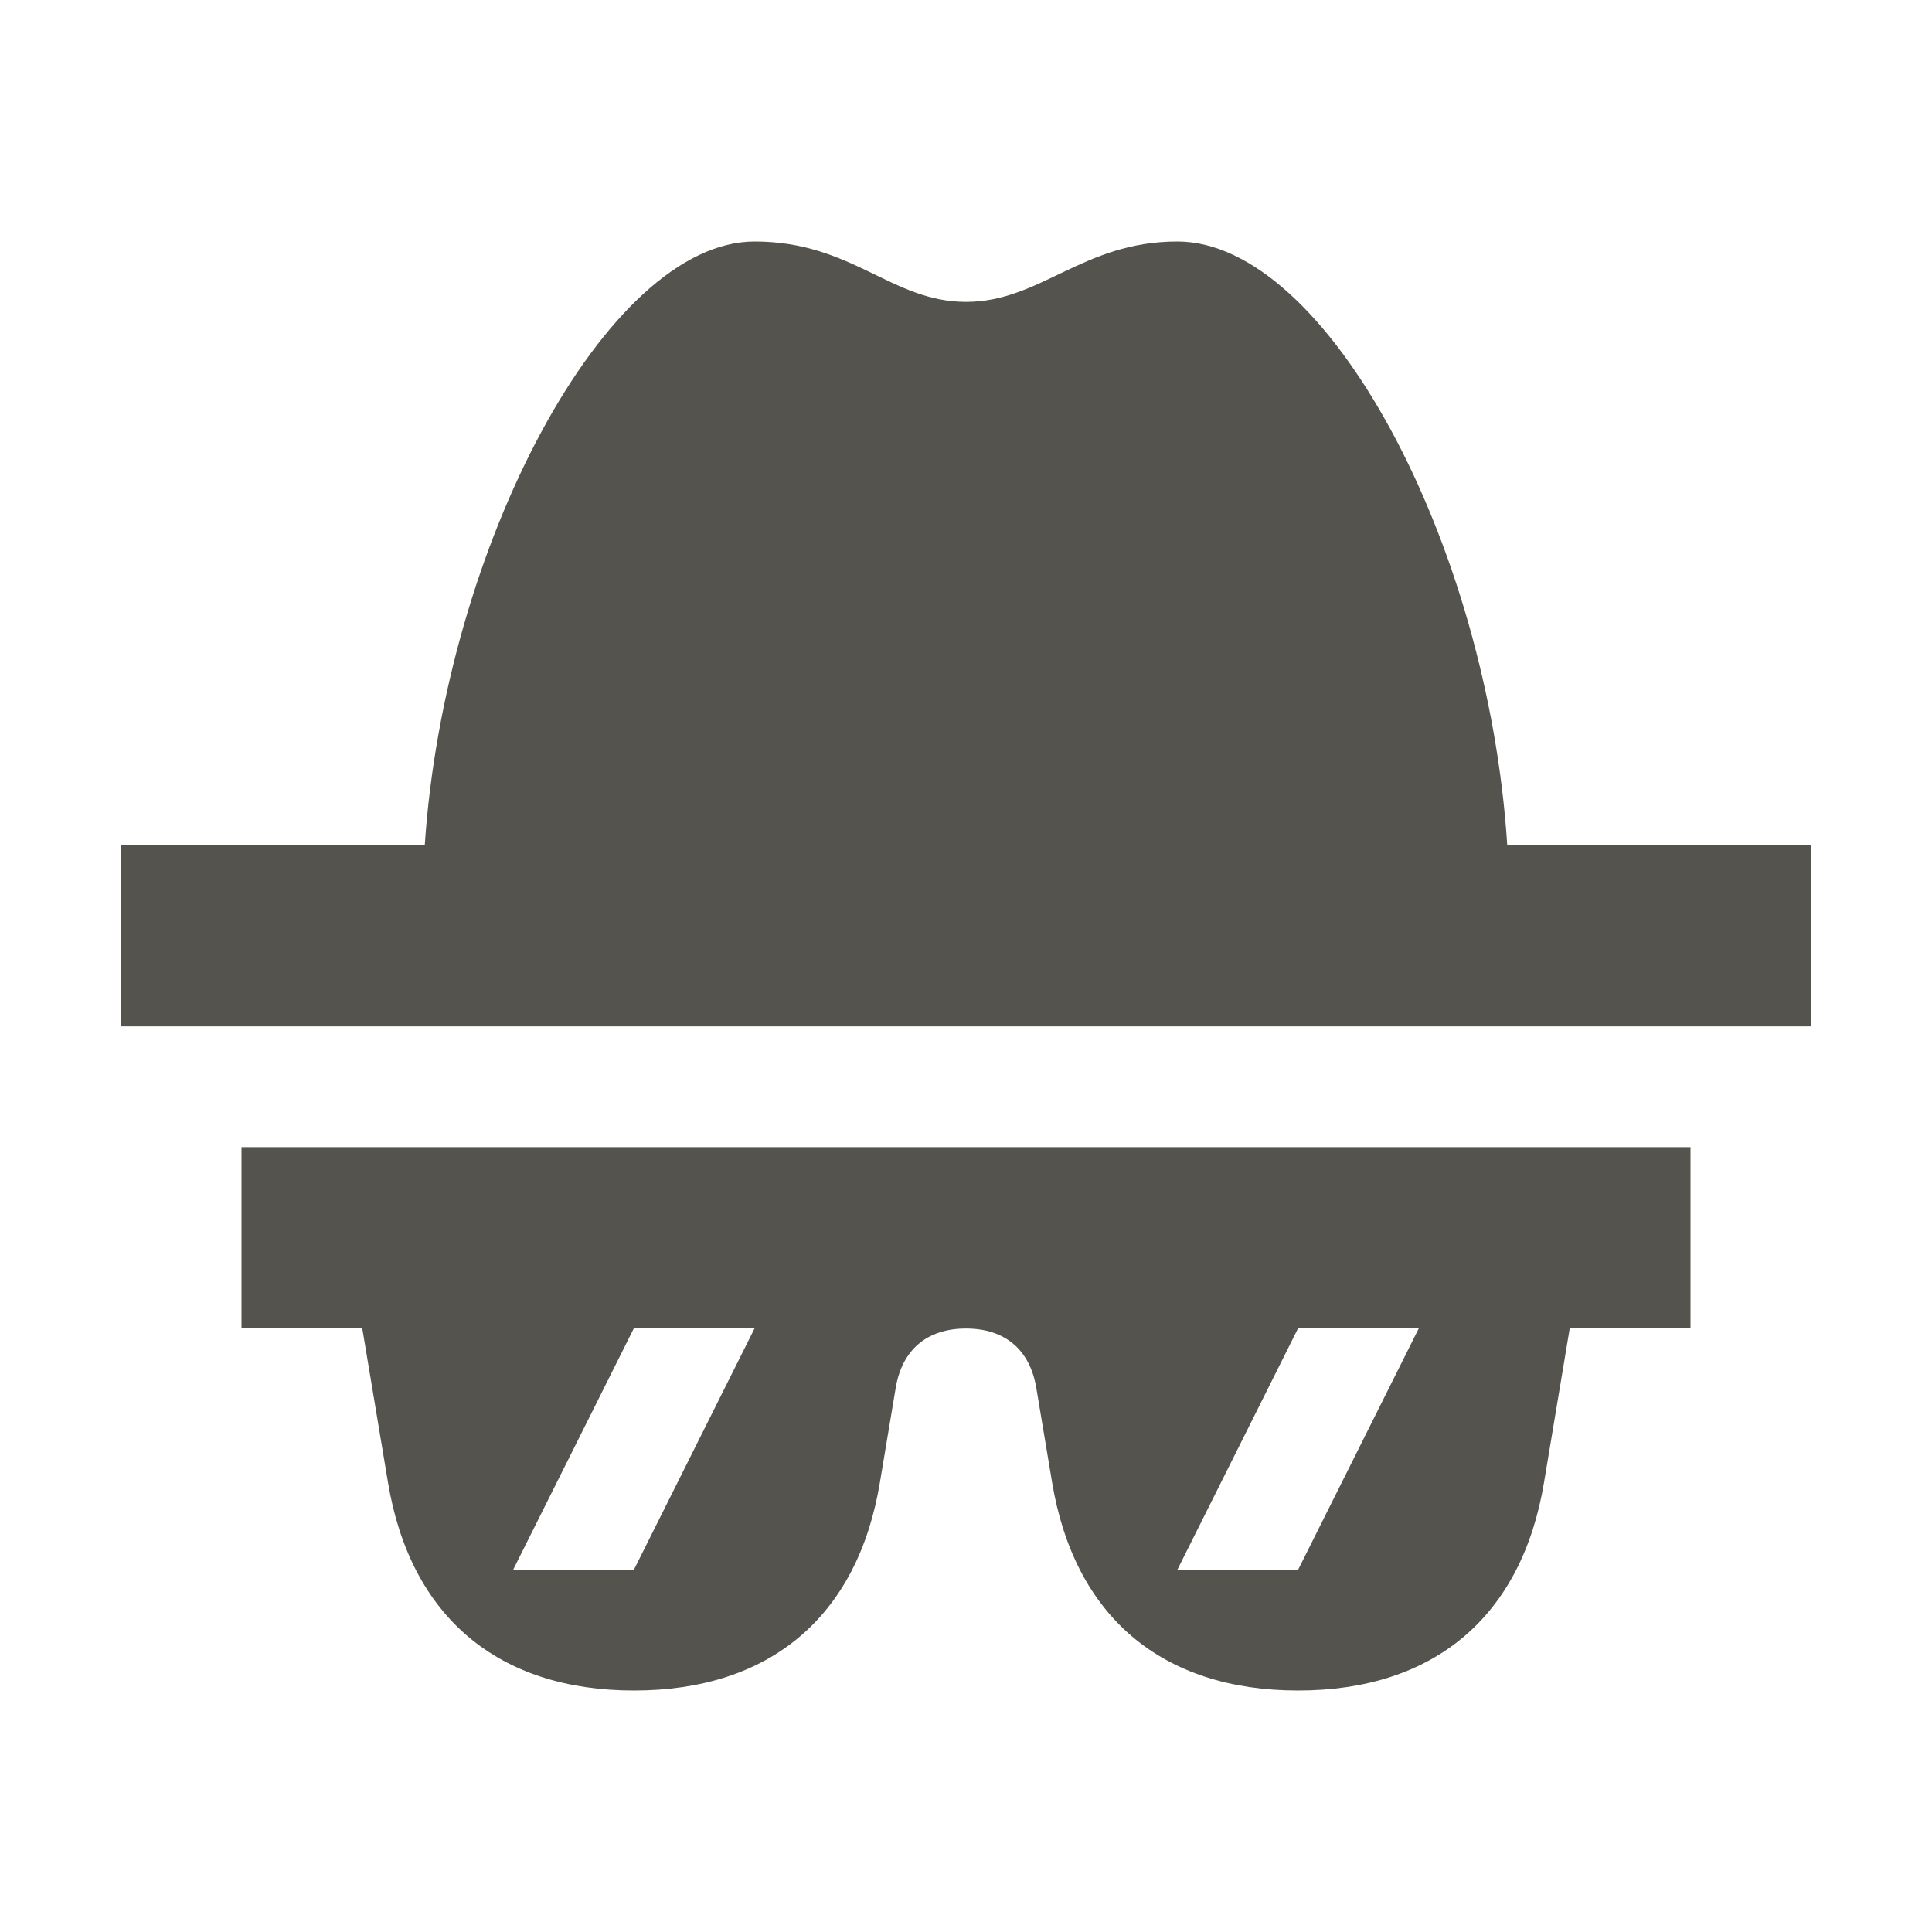 <svg xmlns="http://www.w3.org/2000/svg" viewBox="0 0 20 20" fill="#55534E"><path d="M18.75 8.75v1.875H1.25V8.75h3.147C4.603 5.66 6.278 2.5 7.812 2.5c1.01 0 1.416.625 2.188.625s1.206-.625 2.188-.625c1.546 0 3.215 3.128 3.415 6.25zM2.5 11.875h15v1.875h-1.25l-.266 1.594c-.23 1.39-1.137 2.156-2.546 2.156-1.41 0-2.316-.766-2.547-2.156l-.163-.975c-.066-.397-.325-.616-.728-.616s-.662.219-.728.616l-.163.975c-.23 1.39-1.137 2.156-2.546 2.156-1.41 0-2.316-.766-2.547-2.156L3.75 13.75H2.5zm9.688 4.375h1.25l1.25-2.5h-1.25zm-6.876 0h1.25l1.25-2.5h-1.25z" fill="#55534E"></path></svg>